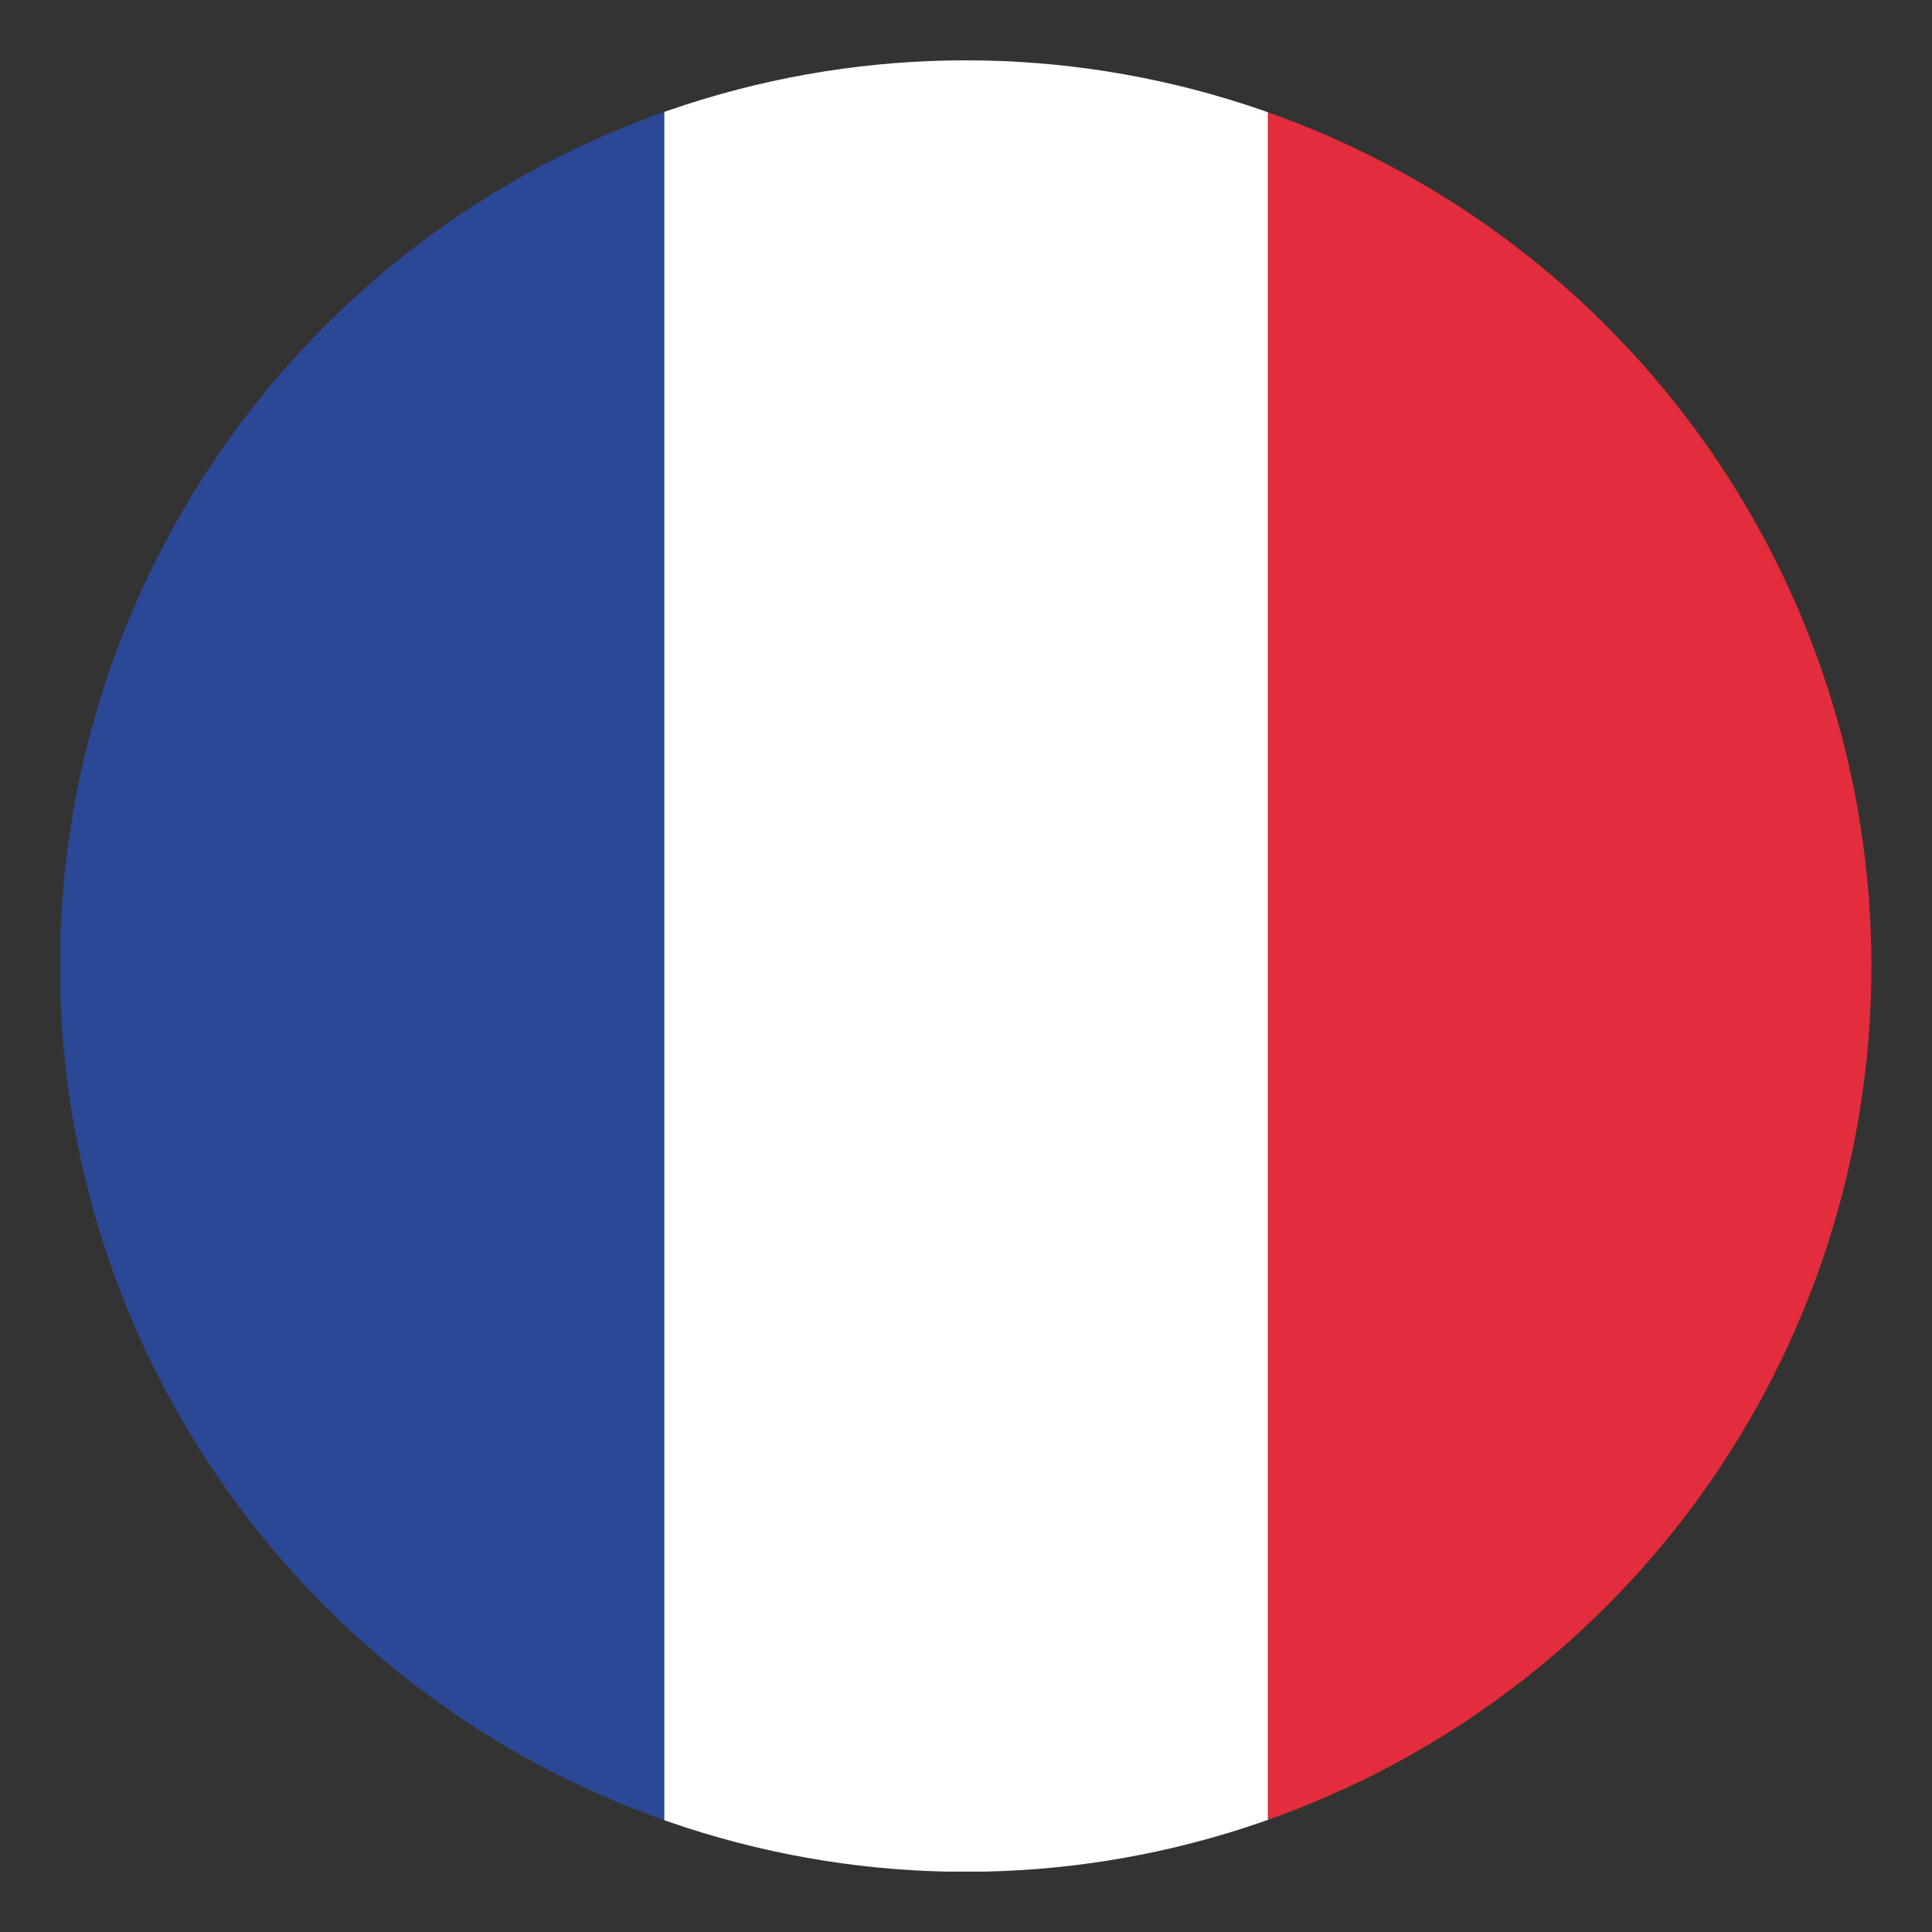 <?xml version="1.0" ?><svg height="512" id="svg4408" version="1.1" width="512" xmlns="http://www.w3.org/2000/svg" xmlns:cc="http://creativecommons.org/ns#" xmlns:dc="http://purl.org/dc/elements/1.1/" xmlns:inkscape="http://www.inkscape.org/namespaces/inkscape" xmlns:rdf="http://www.w3.org/1999/02/22-rdf-syntax-ns#" xmlns:sodipodi="http://sodipodi.sourceforge.net/DTD/sodipodi-0.dtd" xmlns:svg="http://www.w3.org/2000/svg"><rect width="100%" height="100%" fill="#333333" stroke="none"/><defs id="defs4410"><clipPath clipPathUnits="userSpaceOnUse" id="clipPath3146"><path d="m -479.992,20.216 a 156.8,156.8 0 1 1 -0.008,1.602" id="path3148" style="fill:#579bd3;fill-opacity:1;stroke:none" transform="matrix(1.499,0,0,1.499,740.133,-223.272)"/></clipPath><clipPath clipPathUnits="userSpaceOnUse" id="clipPath4927"><rect height="480" id="rect4929" ry="48" style="fill:#f1c40f;fill-opacity:1;stroke:none" width="480" x="-689.6" y="-486.4"/></clipPath><clipPath clipPathUnits="userSpaceOnUse" id="clipPath3290"><path d="m -360,118 a 208,208 0 1 1 -416,0 208,208 0 1 1 416,0 z" id="path3292" style="fill:#f1c40f;fill-opacity:1;stroke:none" transform="matrix(1.154,0,0,1.154,205.785,-382.554)"/></clipPath></defs><g id="layer1" transform="translate(0,448)"><g clip-path="url(#clipPath3290)" id="g6085" transform="translate(705.6,54.4)"><rect height="480" id="rect3220" style="fill:#e32d3c;fill-opacity:1;stroke:none" transform="scale(-1,1)" width="160" x="209.6" y="-486.4"/><rect height="480" id="rect3990" style="fill:#ffffff;fill-opacity:1;stroke:none" transform="scale(-1,1)" width="160" x="369.6" y="-486.4"/><rect height="480" id="rect3992" style="fill:#2b4896;fill-opacity:1;stroke:none" transform="scale(-1,1)" width="160" x="529.6" y="-486.4"/></g></g></svg>